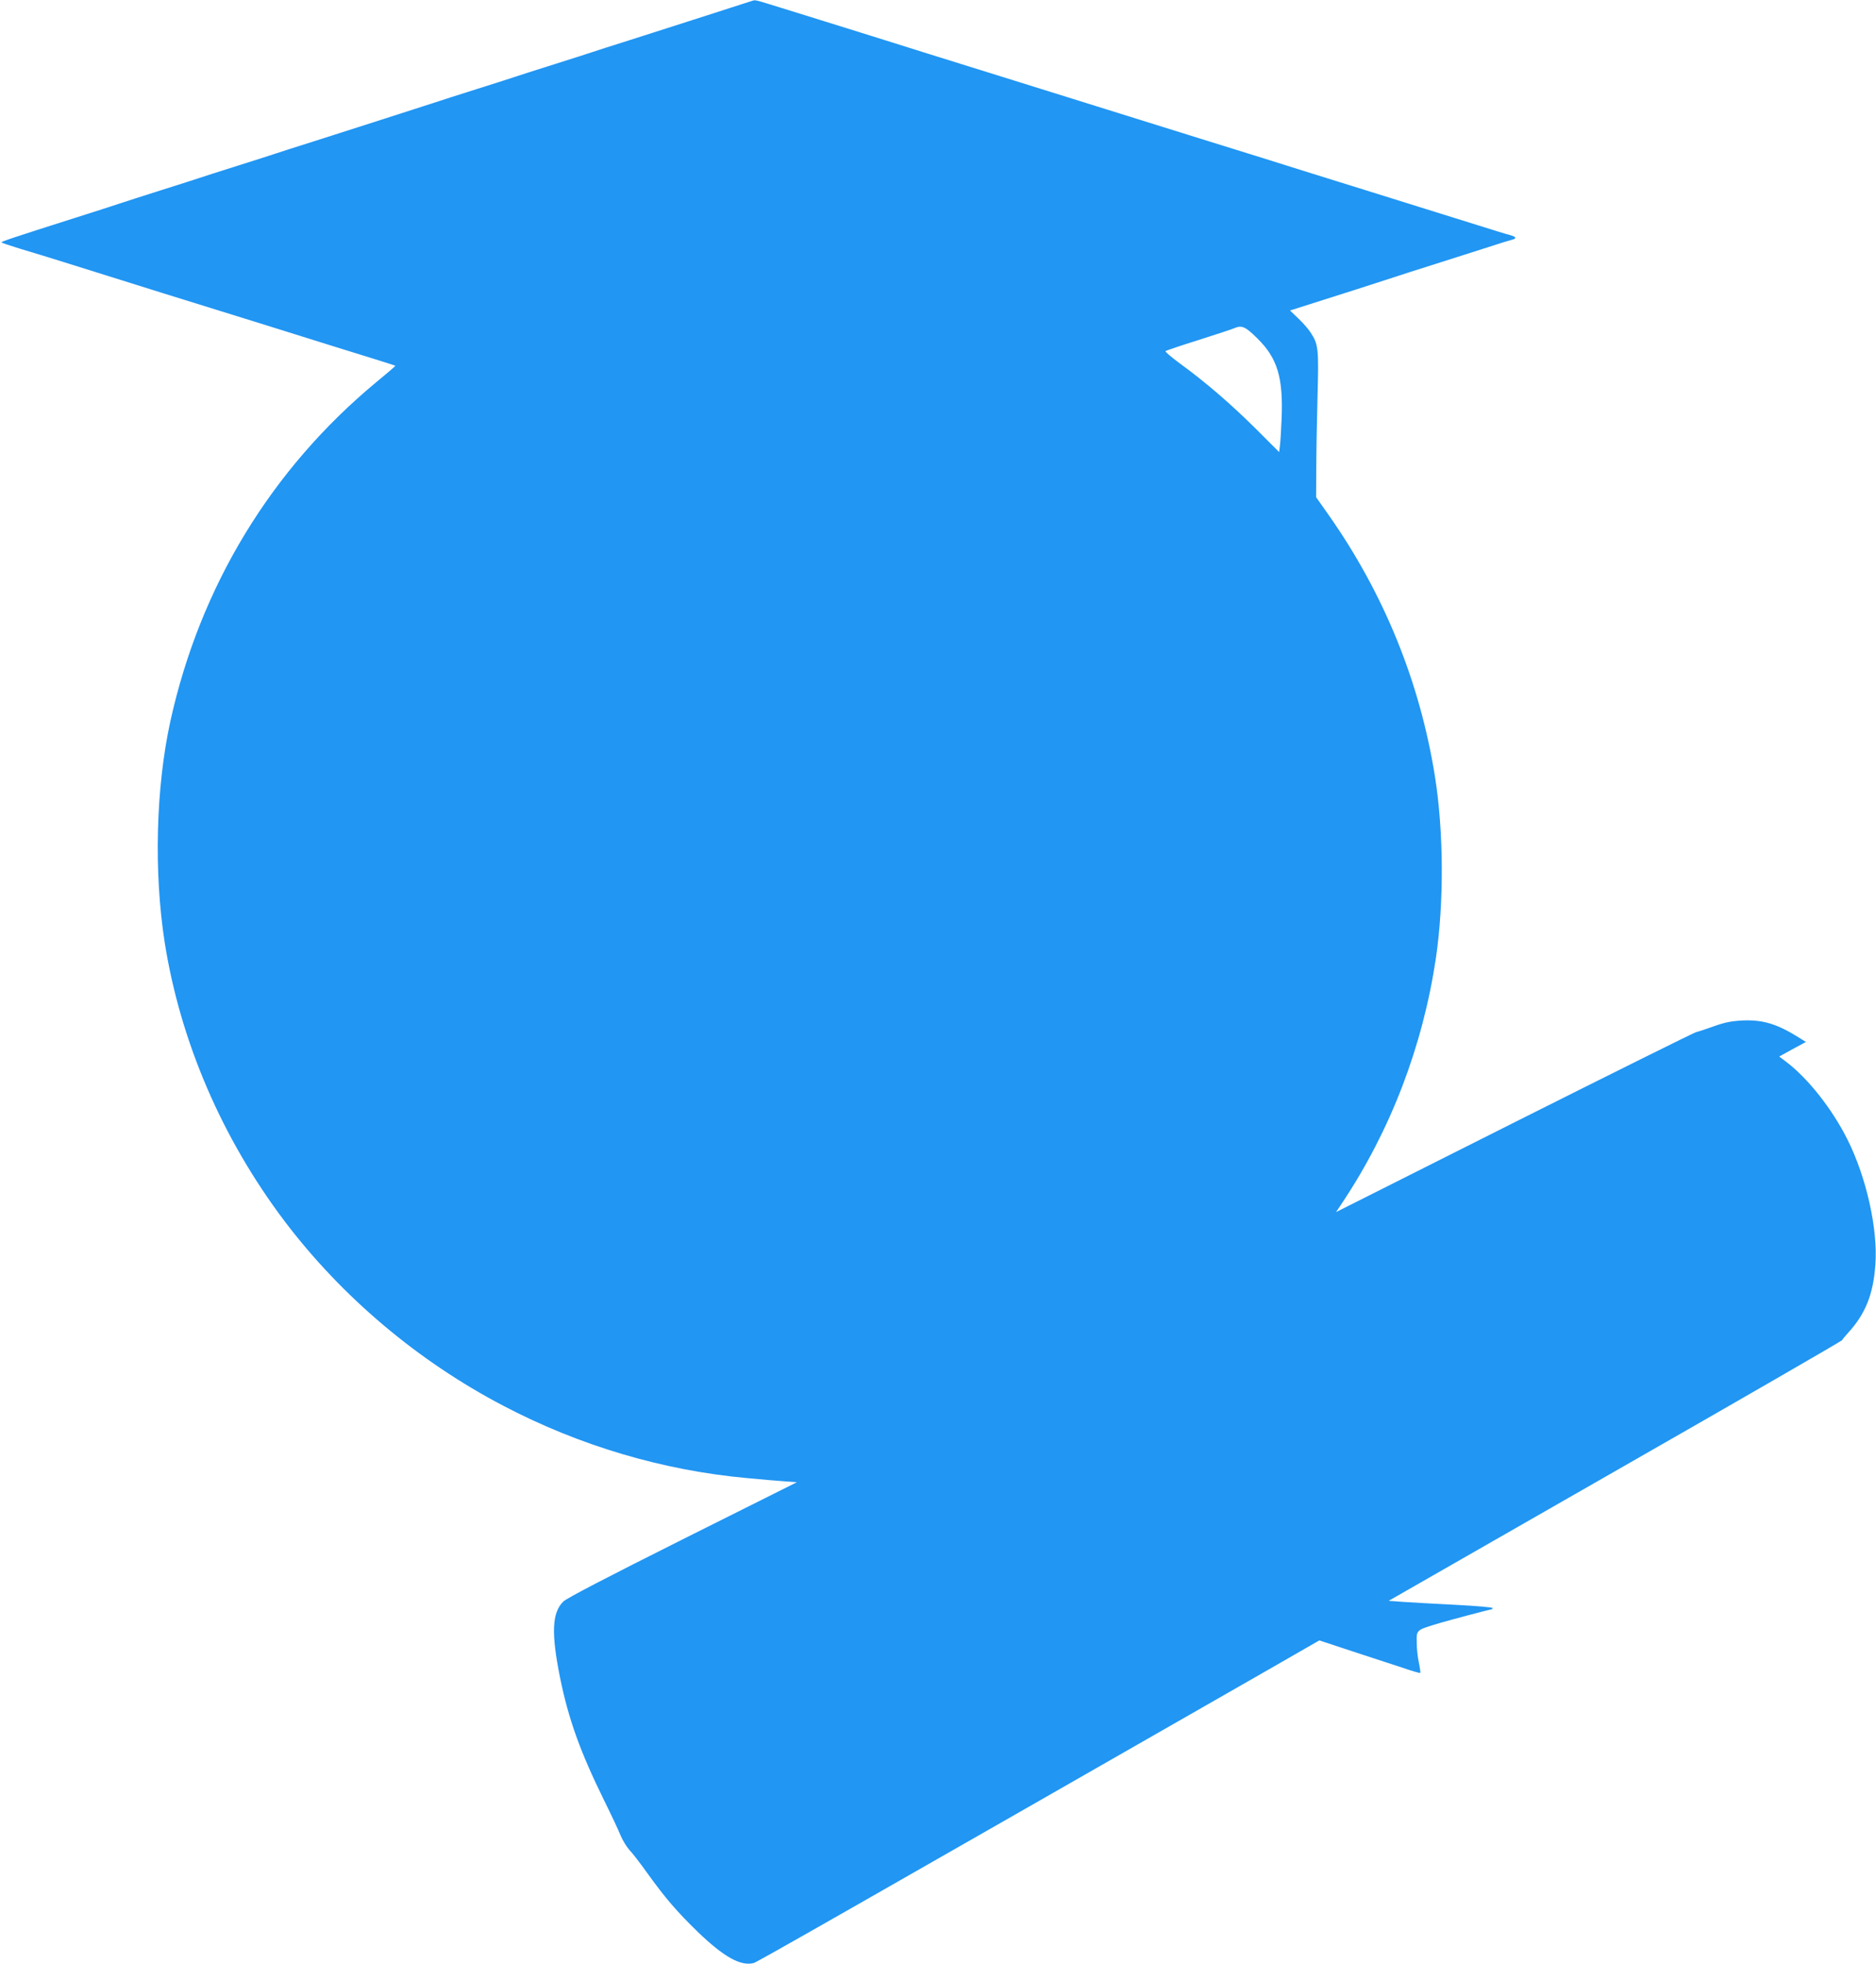 <?xml version="1.0" standalone="no"?>
<!DOCTYPE svg PUBLIC "-//W3C//DTD SVG 20010904//EN"
 "http://www.w3.org/TR/2001/REC-SVG-20010904/DTD/svg10.dtd">
<svg version="1.0" xmlns="http://www.w3.org/2000/svg"
 width="1223pt" height="1280pt" viewBox="0 0 1223 1280"
 preserveAspectRatio="xMidYMid meet">
<g transform="translate(0,1280) scale(0.1,-0.1)"
fill="#2196f3" stroke="none">
<path d="M4905 12795 c-5 -2 -68 -22 -140 -45 -71 -23 -197 -63 -280 -90 -82
-26 -251 -80 -375 -120 -124 -39 -236 -75 -250 -80 -14 -5 -126 -41 -250 -80
-124 -39 -236 -75 -250 -80 -14 -5 -126 -41 -250 -80 -124 -39 -236 -75 -250
-80 -14 -5 -83 -27 -155 -50 -71 -23 -197 -63 -280 -90 -82 -26 -251 -80 -375
-120 -124 -39 -236 -75 -250 -80 -14 -5 -126 -41 -250 -80 -124 -39 -236 -75
-250 -80 -14 -5 -126 -41 -250 -80 -124 -39 -250 -80 -280 -90 -30 -10 -156
-51 -280 -90 -418 -133 -480 -154 -480 -160 0 -3 55 -21 123 -42 67 -20 195
-59 284 -87 154 -48 256 -80 645 -202 90 -28 262 -81 383 -119 207 -64 316
-98 702 -219 87 -27 219 -68 293 -91 74 -23 136 -43 137 -44 2 -2 -54 -50
-125 -108 -685 -569 -1147 -1330 -1341 -2208 -95 -433 -109 -985 -37 -1445
102 -645 374 -1276 781 -1815 374 -494 869 -912 1427 -1204 496 -260 1039
-421 1588 -471 91 -9 201 -18 245 -21 l80 -6 -746 -373 c-489 -245 -757 -384
-777 -405 -74 -73 -79 -207 -21 -495 55 -271 132 -485 286 -798 47 -95 96
-199 109 -232 14 -33 40 -75 58 -95 19 -19 71 -87 116 -150 119 -165 192 -250
332 -386 168 -161 277 -222 362 -200 20 5 664 372 3309 1886 l378 217 212 -70
c117 -38 264 -86 327 -107 63 -22 116 -37 119 -35 2 3 -2 33 -9 67 -8 34 -14
93 -14 131 -1 84 -7 80 149 127 68 20 331 90 341 90 2 0 4 4 4 8 0 5 -109 14
-242 21 -134 7 -286 15 -339 19 l-96 7 1476 845 c812 464 1478 849 1480 854 2
5 21 28 41 50 112 123 163 251 176 444 17 230 -59 569 -182 814 -98 196 -252
392 -391 500 l-54 41 87 48 87 47 -43 27 c-143 90 -237 119 -370 113 -74 -4
-114 -12 -185 -37 -49 -18 -104 -36 -120 -40 -17 -5 -551 -270 -1188 -590
l-1157 -582 42 63 c314 472 523 1017 609 1593 53 359 51 822 -6 1182 -98 616
-332 1193 -696 1710 l-79 112 1 178 c0 98 4 310 8 471 9 321 6 348 -46 426
-14 22 -50 63 -80 91 l-53 51 88 28 c134 42 584 186 612 196 14 5 126 41 250
80 124 40 279 89 345 110 66 22 132 42 148 46 37 9 34 20 -10 32 -21 5 -111
33 -200 61 -204 64 -425 133 -708 221 -121 38 -293 91 -382 119 -90 28 -236
74 -325 102 -90 28 -262 81 -383 119 -206 64 -299 93 -705 220 -406 127 -499
156 -705 220 -121 38 -293 91 -382 119 -90 28 -236 74 -325 102 -90 28 -264
82 -388 121 -124 38 -267 83 -319 99 -95 29 -98 30 -116 24z m3290 -2199 c133
-130 171 -256 160 -527 -3 -74 -8 -152 -11 -175 l-5 -41 -152 152 c-160 159
-324 301 -494 425 -56 41 -99 78 -95 81 4 4 102 37 217 73 116 37 219 71 230
76 50 22 73 12 150 -64z"/>
</g>
</svg>
